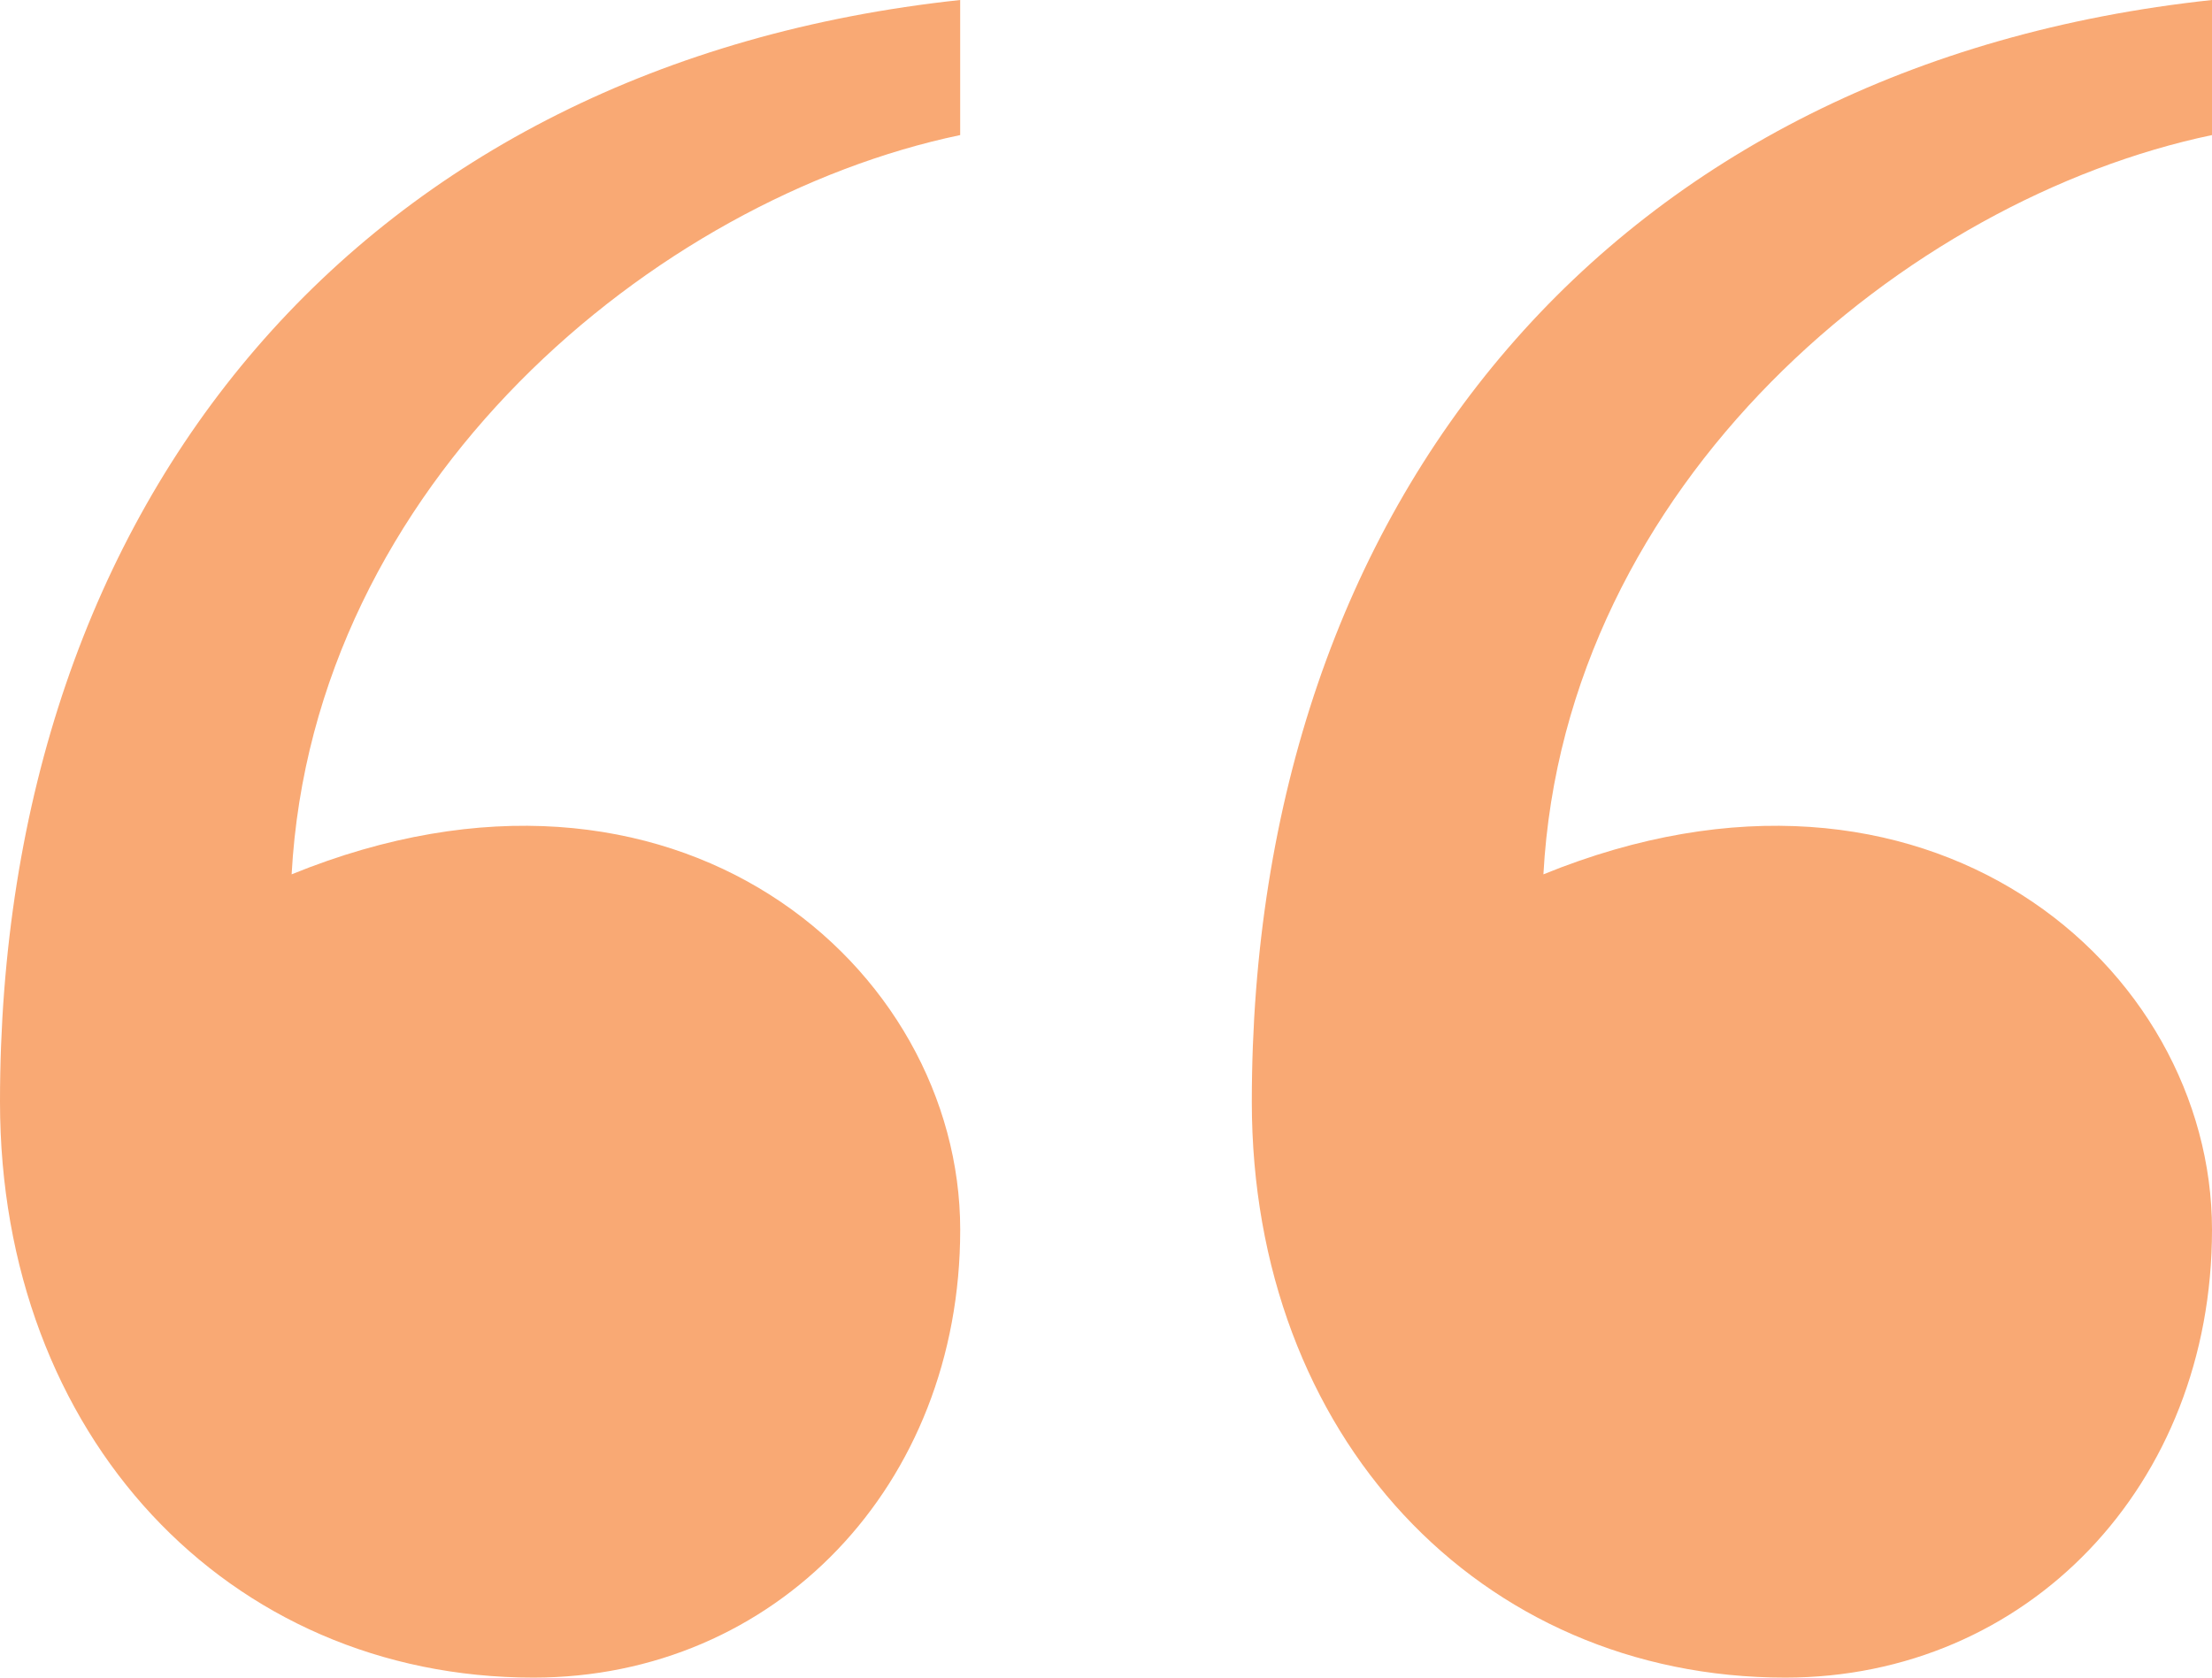 <svg xmlns="http://www.w3.org/2000/svg" width="87" height="66" fill="none"><path fill="#F9A974" d="M20.98 66C8.953 66 0 56.492 0 43.347 0 19.577 14.267 2.517 37.765 0v5.314C25.736 7.83 12.31 19.017 11.47 34.398c15.107-6.152 26.296 3.636 26.296 13.983C37.765 58.45 30.492 66 20.981 66zm28.255-22.653C49.235 19.577 63.502 2.517 87 0v5.314C74.971 7.83 61.543 19.017 60.704 34.398 75.81 28.246 87 38.034 87 48.381 87 58.45 79.727 66 70.215 66c-12.029 0-20.98-9.508-20.98-22.653z"/></svg>